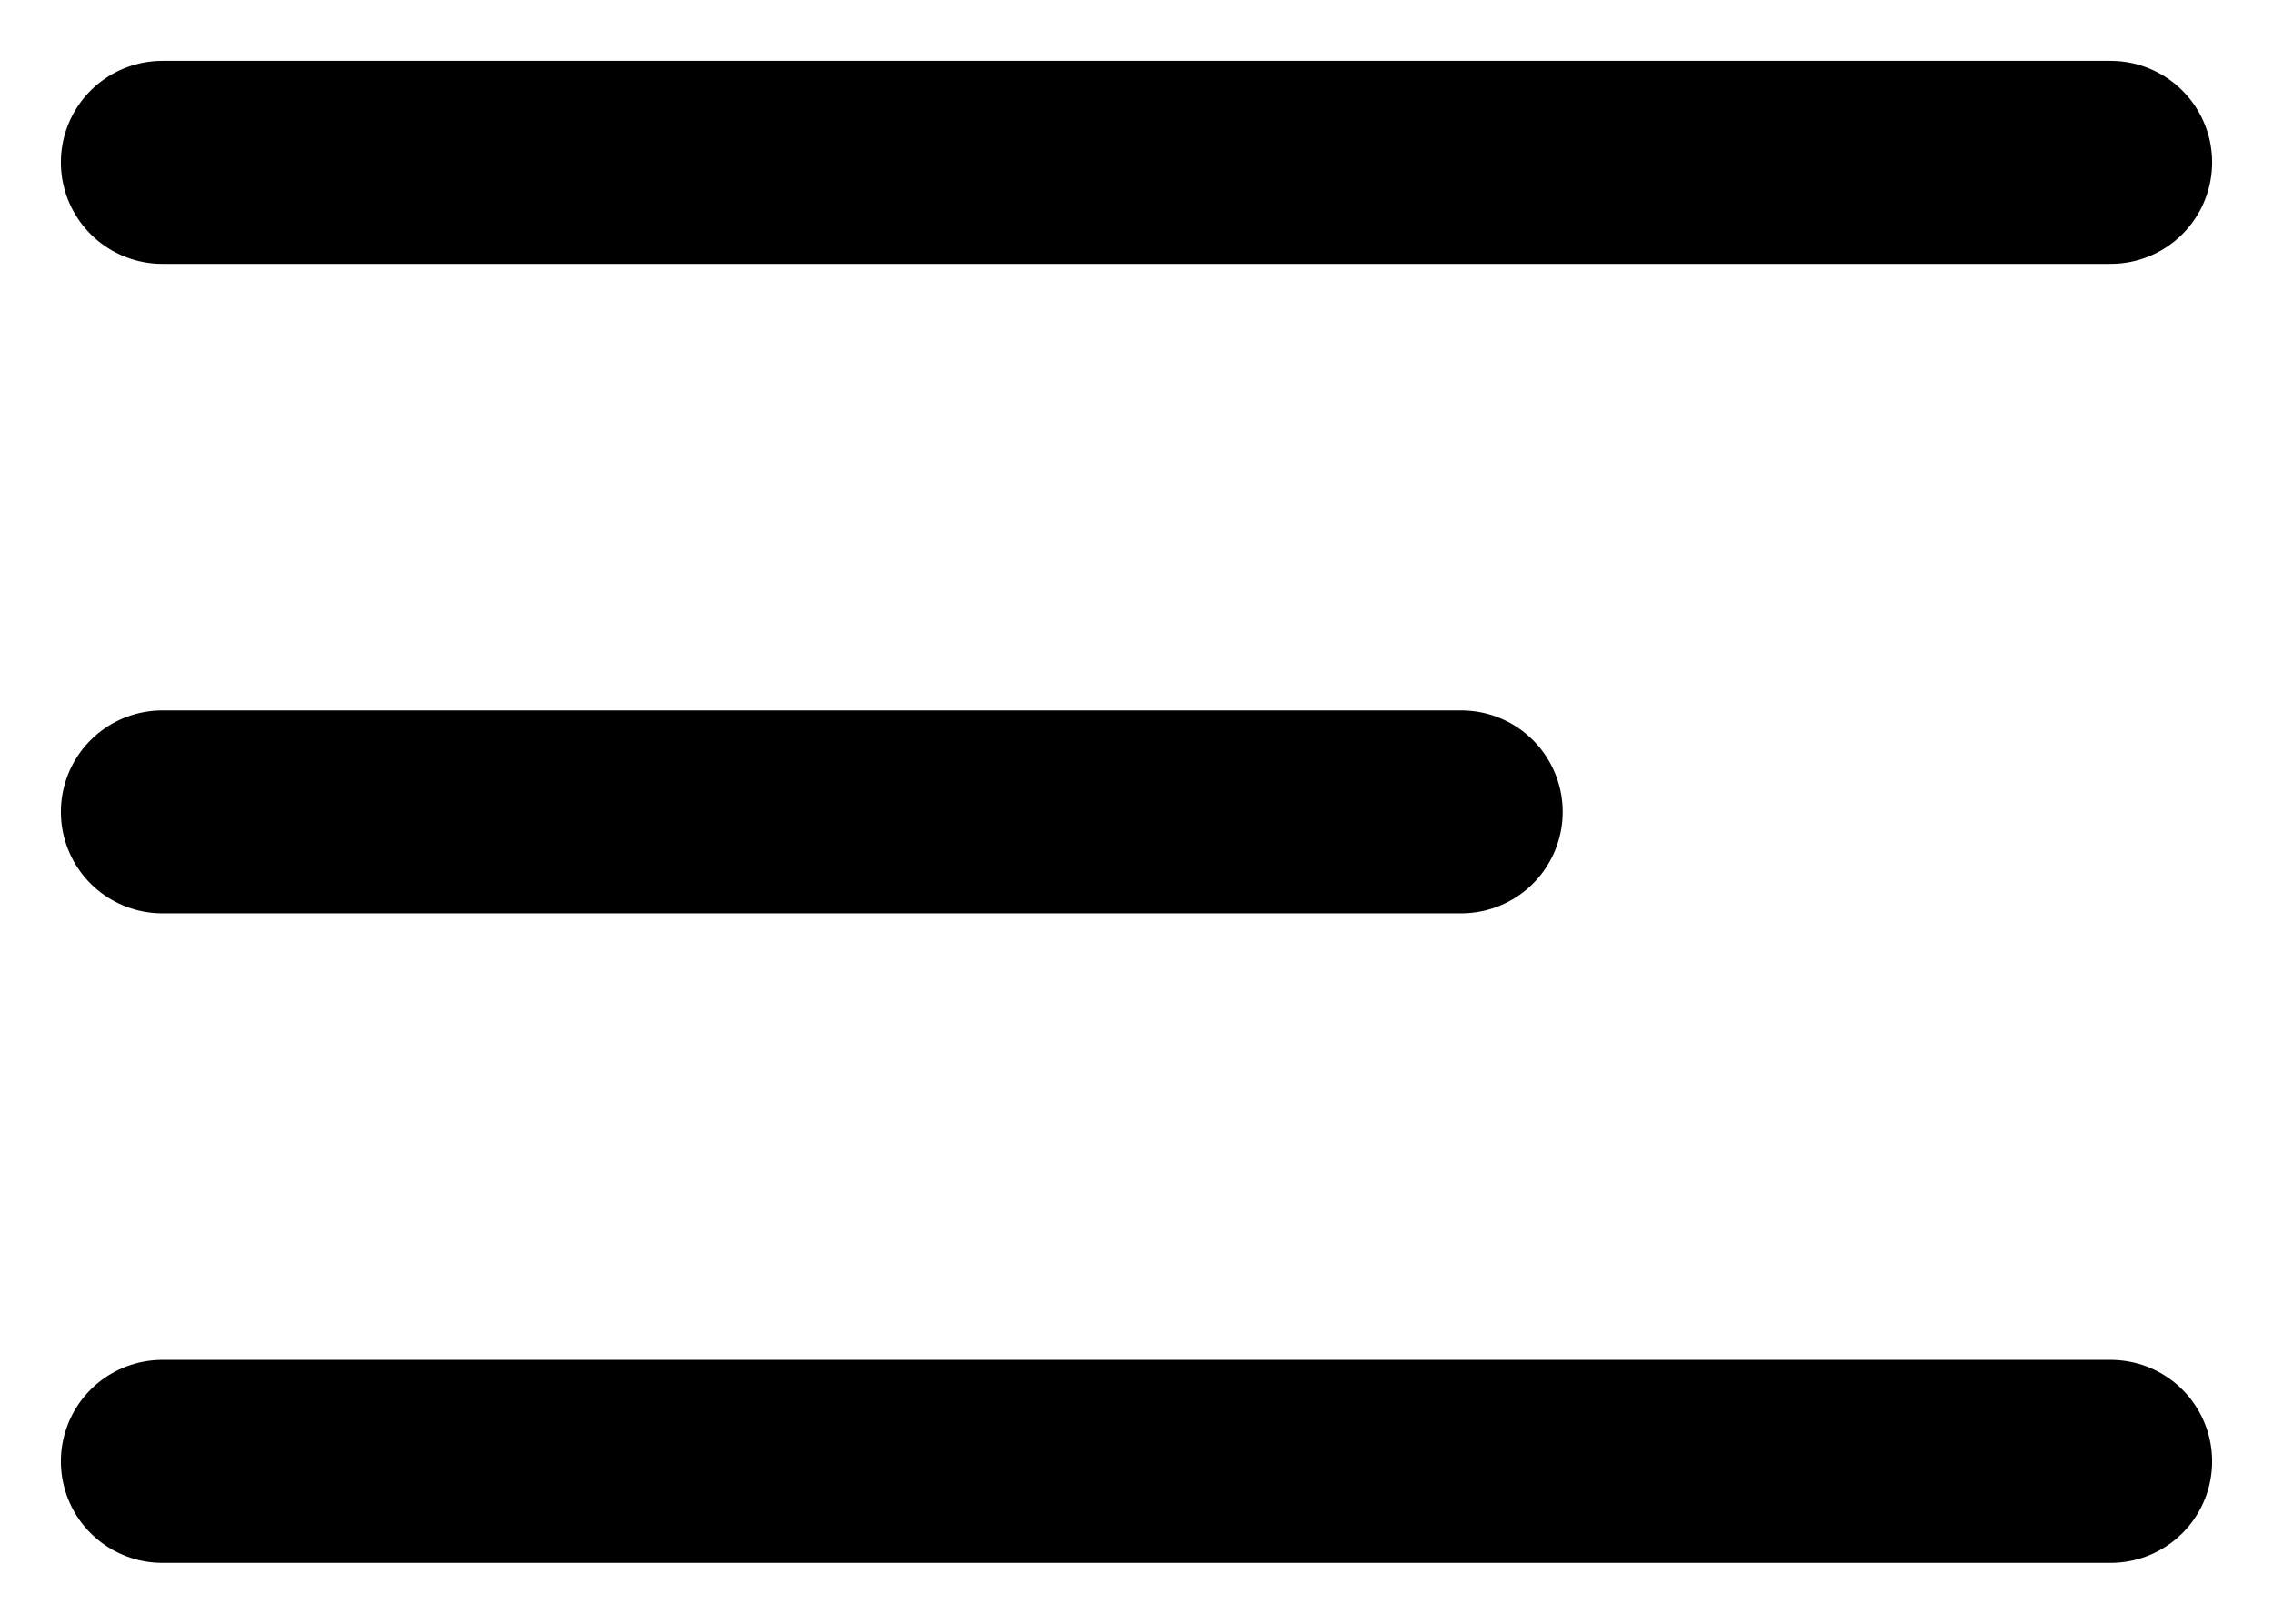<svg width="28" height="20" viewBox="0 0 28 20" fill="none" xmlns="http://www.w3.org/2000/svg">
<g id="Group 427320713">
<path id="Line 1" d="M2 2H26" stroke="black" stroke-width="2.5" stroke-linecap="round"/>
<path id="Line 3" d="M2 10H18" stroke="black" stroke-width="2.5" stroke-linecap="round"/>
<path id="Line 4" d="M2 18H26" stroke="black" stroke-width="2.5" stroke-linecap="round"/>
</g>
</svg>
